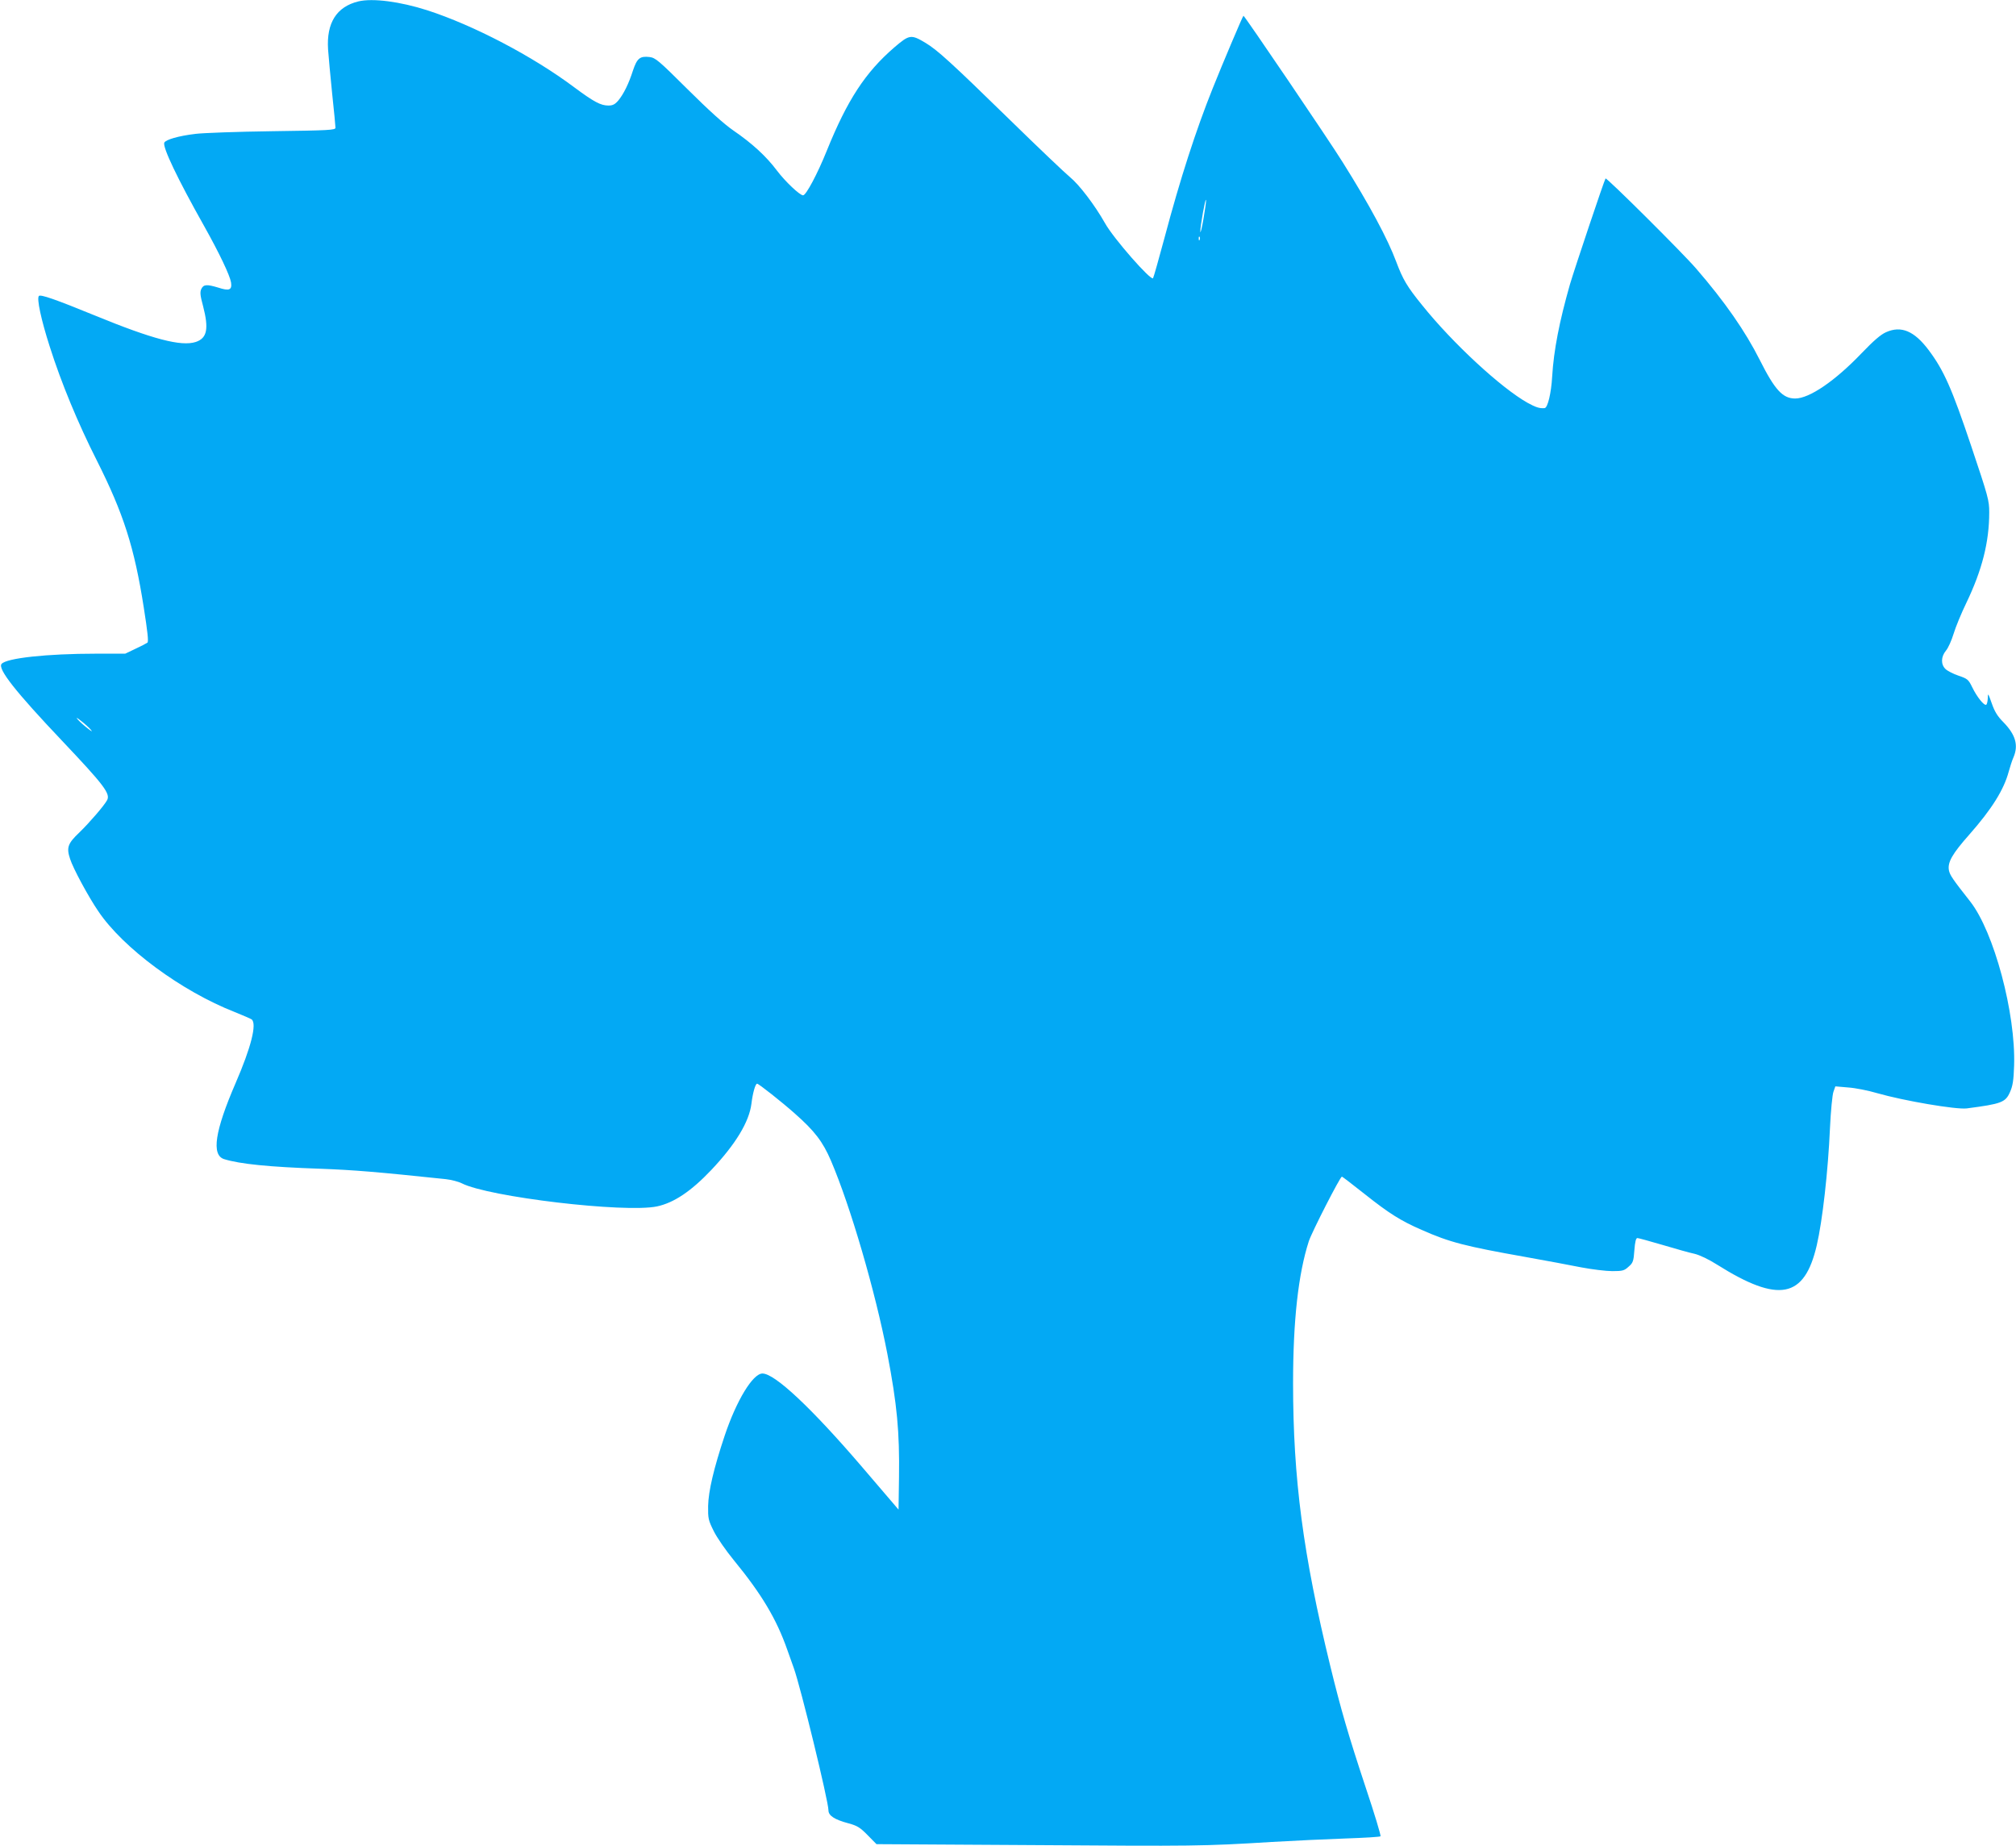 <?xml version="1.0" standalone="no"?>
<!DOCTYPE svg PUBLIC "-//W3C//DTD SVG 20010904//EN"
 "http://www.w3.org/TR/2001/REC-SVG-20010904/DTD/svg10.dtd">
<svg version="1.0" xmlns="http://www.w3.org/2000/svg"
 width="1280pt" height="1172pt" viewBox="0 0 1280 1172"
 preserveAspectRatio="xMidYMid meet">
<g transform="translate(0,1172) scale(0.1,-0.1)"
fill="#03a9f4" stroke="none">
<path d="M2275 11711 c-138 -34 -203 -136 -192 -305 3 -45 15 -171 26 -281 12
-110 21 -207 21 -216 0 -15 -40 -17 -402 -22 -222 -3 -441 -11 -488 -17 -108
-13 -189 -37 -197 -56 -11 -29 83 -227 253 -529 97 -173 163 -312 171 -358 7
-48 -11 -56 -81 -33 -73 22 -94 21 -108 -9 -9 -20 -7 -41 11 -107 38 -146 26
-205 -46 -229 -92 -30 -273 17 -643 169 -249 102 -342 134 -353 123 -15 -15
14 -151 69 -322 73 -230 179 -486 299 -723 169 -336 238 -550 298 -934 24
-153 31 -215 23 -222 -7 -5 -41 -23 -76 -39 l-65 -31 -185 0 c-312 0 -569 -28
-600 -65 -26 -31 89 -177 386 -490 265 -280 306 -334 284 -375 -18 -34 -112
-143 -176 -205 -74 -70 -83 -96 -59 -168 18 -58 116 -240 179 -332 157 -234
529 -508 866 -640 52 -21 101 -42 108 -47 34 -28 -4 -178 -102 -404 -132 -305
-155 -457 -73 -483 100 -31 286 -50 611 -61 214 -8 359 -20 796 -66 36 -4 81
-16 101 -26 168 -87 1038 -190 1241 -147 107 23 216 96 344 231 154 163 241
306 255 421 8 67 25 127 36 127 10 0 157 -116 239 -189 127 -112 178 -179 230
-300 124 -290 281 -828 358 -1226 62 -323 78 -496 74 -784 l-3 -205 -231 270
c-323 377 -555 594 -633 594 -61 0 -165 -171 -240 -395 -69 -207 -103 -351
-105 -446 -1 -79 1 -90 36 -160 20 -41 77 -123 127 -184 177 -216 271 -373
340 -570 18 -49 36 -101 41 -115 43 -119 220 -845 220 -903 0 -34 38 -59 128
-83 55 -15 73 -26 121 -75 l56 -57 1001 -6 c1019 -7 1070 -7 1509 20 138 8
348 18 467 22 119 4 220 10 223 14 4 4 -38 143 -94 310 -109 329 -157 493
-225 772 -172 705 -236 1188 -236 1794 0 399 33 694 100 902 20 60 199 410
210 410 3 0 68 -50 145 -111 155 -123 228 -169 361 -227 178 -79 276 -104 659
-172 127 -23 286 -52 354 -66 69 -13 158 -24 198 -24 65 0 76 3 103 28 28 24
32 34 37 105 4 53 10 77 19 77 7 0 79 -20 161 -44 81 -24 172 -50 202 -56 33
-8 90 -35 145 -70 390 -245 553 -213 631 124 36 154 72 471 84 746 5 107 15
210 22 229 l12 34 81 -7 c45 -3 127 -19 184 -36 171 -49 501 -105 569 -97 221
29 246 38 275 104 17 38 23 73 26 168 11 331 -128 850 -279 1042 -111 141
-129 167 -135 198 -9 51 21 104 130 227 142 161 219 284 250 400 8 29 21 70
30 90 33 77 13 144 -64 223 -38 38 -56 68 -74 120 -23 65 -25 67 -25 33 -1
-20 -5 -39 -10 -42 -13 -8 -59 49 -89 111 -24 49 -30 54 -86 73 -33 11 -70 30
-83 42 -31 29 -30 78 2 117 14 16 36 65 49 108 13 43 49 130 80 194 101 210
146 388 146 576 0 77 -6 98 -115 423 -122 363 -173 479 -270 608 -91 121 -174
156 -270 113 -34 -15 -78 -53 -154 -132 -170 -178 -333 -289 -423 -289 -79 0
-129 54 -225 245 -91 181 -222 370 -404 580 -85 99 -568 579 -575 572 -7 -7
-197 -574 -226 -672 -67 -235 -103 -418 -113 -586 -6 -104 -28 -198 -48 -200
-31 -3 -56 5 -107 33 -168 94 -475 377 -670 620 -96 118 -123 164 -165 276
-54 145 -169 360 -340 632 -85 137 -623 930 -630 930 -4 0 -133 -305 -195
-460 -106 -264 -207 -576 -305 -945 -37 -137 -70 -255 -74 -261 -11 -21 -252
253 -305 349 -65 115 -164 245 -223 293 -26 21 -199 185 -383 365 -374 365
-459 442 -534 487 -92 55 -102 53 -198 -29 -184 -159 -298 -333 -429 -657 -58
-144 -131 -282 -150 -282 -21 0 -113 87 -166 157 -68 91 -159 174 -276 254
-61 42 -155 127 -291 262 -185 184 -204 200 -242 205 -61 7 -79 -8 -105 -85
-27 -85 -60 -151 -94 -192 -21 -24 -35 -31 -62 -31 -49 0 -92 23 -216 115
-264 198 -641 395 -935 490 -172 55 -346 78 -437 56z m5366 -1381 c-10 -58
-19 -94 -20 -81 -1 32 33 221 36 201 2 -8 -6 -62 -16 -120z m-24 -132 c-3 -8
-6 -5 -6 6 -1 11 2 17 5 13 3 -3 4 -12 1 -19z m-7042 -3109 c15 -17 9 -15 -20
8 -22 17 -49 41 -60 54 -15 17 -9 15 20 -8 22 -17 49 -41 60 -54z"/>
</g>
</svg>
